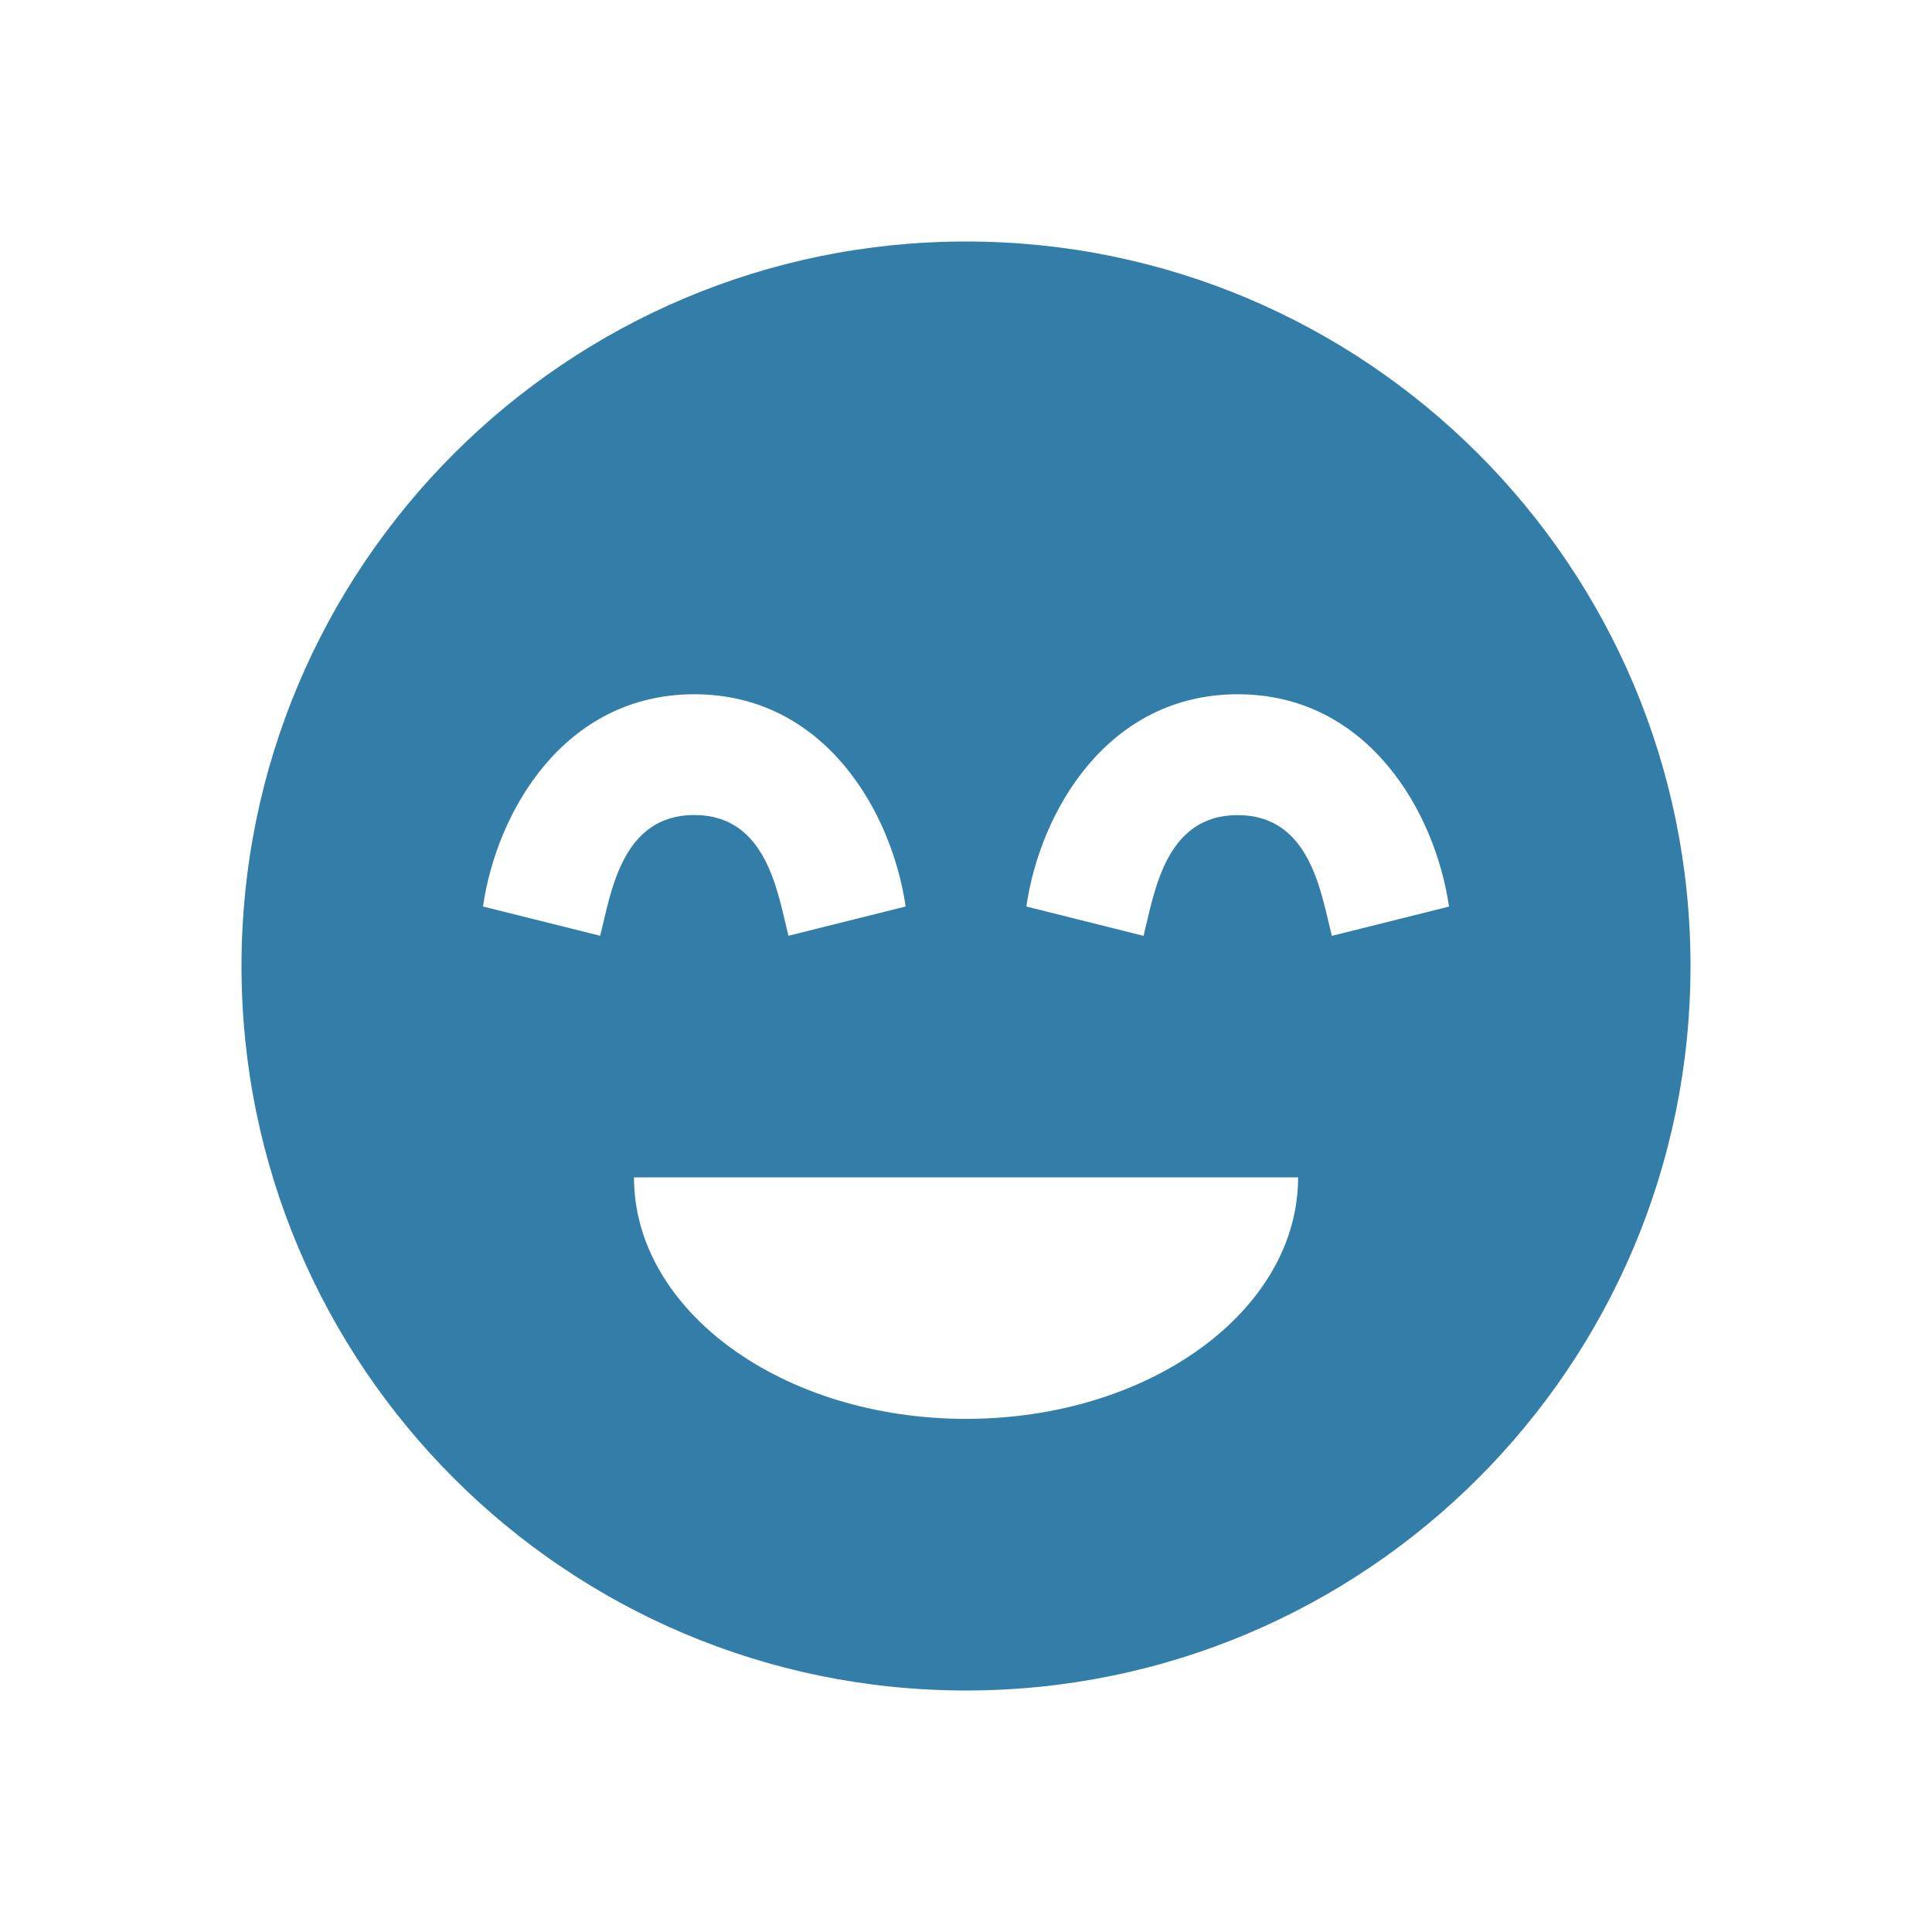 <svg xmlns="http://www.w3.org/2000/svg" viewBox="0 0 20 20" fill="#337ea9"><path d="M10 2.5c-4.14 0-7.5 3.36-7.5 7.5s3.36 7.5 7.5 7.5 7.5-3.36 7.5-7.5-3.36-7.5-7.5-7.5M5 9.384c.14-.978.838-2.197 2.188-2.197s2.046 1.22 2.187 2.197l-1.213.303c-.112-.443-.221-1.25-.975-1.25-.753 0-.862.807-.974 1.25zm5 5.304c-1.9 0-3.437-1.12-3.437-2.5h6.875c0 1.38-1.538 2.5-3.438 2.5m3.787-5c-.112-.444-.221-1.25-.975-1.25-.753 0-.862.806-.974 1.25l-1.213-.304c.14-.978.838-2.197 2.188-2.197S14.859 8.408 15 9.385z" fill="#337ea9"></path></svg>